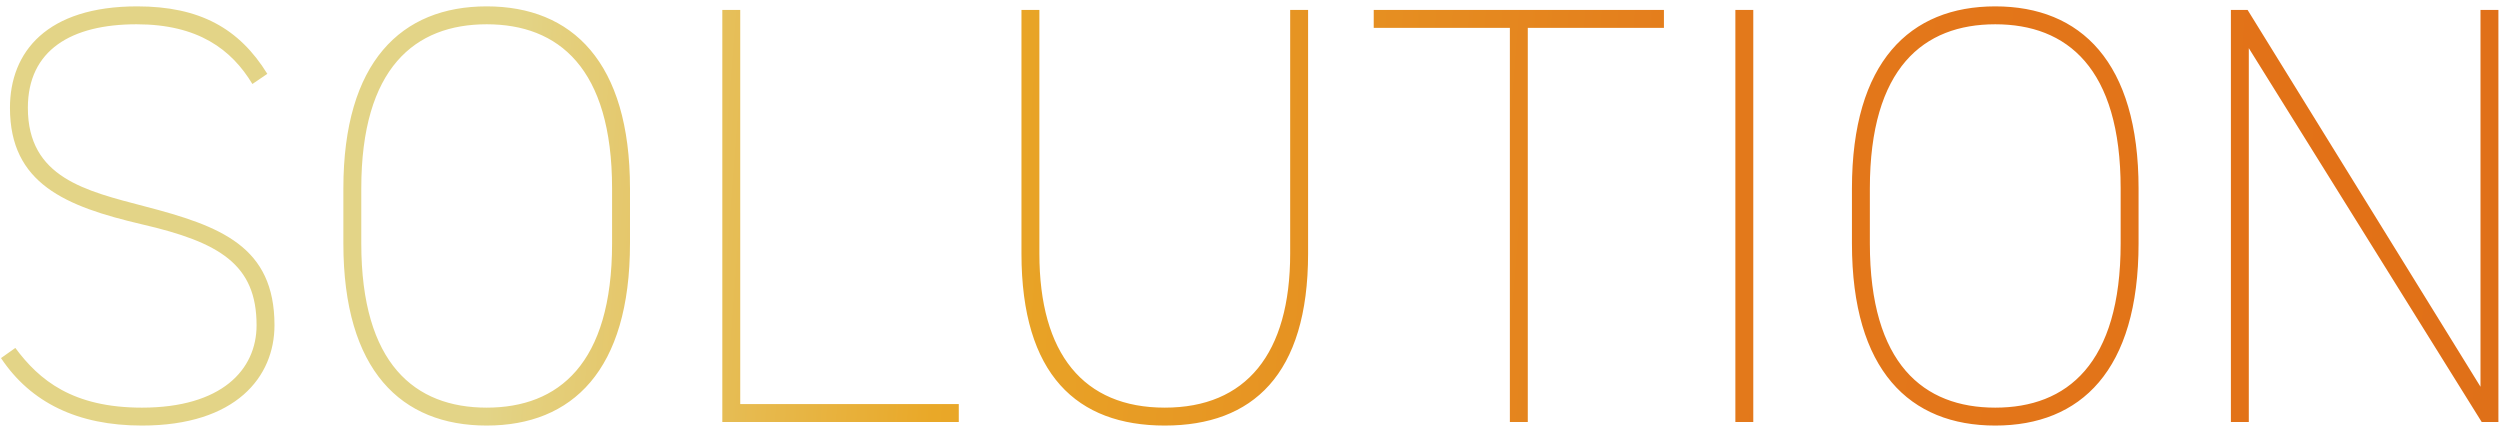<svg width="314" height="54" viewBox="0 0 314 54" fill="none" xmlns="http://www.w3.org/2000/svg"><path d="M33.575 9.275L31.7 10.55c-2.625-4.35-6.825-7.5-14.55-7.5-8.175 0-13.65 3.225-13.65 10.5 0 8.775 7.275 10.425 14.7 12.375C27.725 28.4 34.475 30.95 34.475 40.85c0 6.45-4.8 12.6-16.65 12.6-8.025 0-13.95-2.85-17.7-8.475l1.8-1.275c3 4.05 7.2 7.5 15.9 7.5 9.975 0 14.4-4.725 14.4-10.35 0-7.65-4.65-10.425-14.4-12.675-9.6-2.25-16.575-5.1-16.575-14.625C1.25 6.5 5.9.8 17.225.8 25.1.8 30.05 3.575 33.575 9.275zm45.552 21.3c0 15.975-7.275 22.875-18 22.875s-18-6.9-18-22.875v-6.9c0-15.9 7.275-22.875 18-22.875s18 6.975 18 22.875v6.9zm-33.75-6.9v6.9c0 15.15 6.75 20.625 15.75 20.625s15.75-5.475 15.75-20.625v-6.9c0-15.15-6.75-20.625-15.75-20.625s-15.75 5.475-15.75 20.625zM92.973 1.25v49.5h27.45V53h-29.7V1.25h2.25zm53.323 52.2c-11.025 0-18-6.375-18-21.6V1.25h2.25v30.6c0 12.6 5.55 19.35 15.75 19.35s15.75-6.75 15.75-19.35V1.25h2.25v30.6c0 15.225-6.975 21.6-18 21.6zm26.244-52.2h36.45V3.5h-17.1V53h-2.25V3.5h-17.1V1.25zm47.672 0V53h-2.25V1.25h2.25zm48.392 29.325c0 15.975-7.275 22.875-18 22.875s-18-6.9-18-22.875v-6.9c0-15.9 7.275-22.875 18-22.875s18 6.975 18 22.875v6.9zm-33.75-6.9v6.9c0 15.15 6.75 20.625 15.75 20.625s15.75-5.475 15.75-20.625v-6.9c0-15.15-6.75-20.625-15.75-20.625s-15.75 5.475-15.75 20.625zM311.55 1.25h2.25V53h-2.1L282.45 6.05V53h-2.25V1.25h2.1l29.25 47.325V1.25z" fill="url(#paint0_linear_2028_323)"/><defs><linearGradient id="paint0_linear_2028_323" x1="63.645" y1="18.767" x2="378.886" y2="43.499" gradientUnits="userSpaceOnUse"><stop stop-color="#E3D487"/><stop offset=".177" stop-color="#E9A828"/><stop offset=".485" stop-color="#E3791B"/><stop offset=".73" stop-color="#E27117"/><stop offset="1" stop-color="#D66D1B"/></linearGradient></defs></svg>